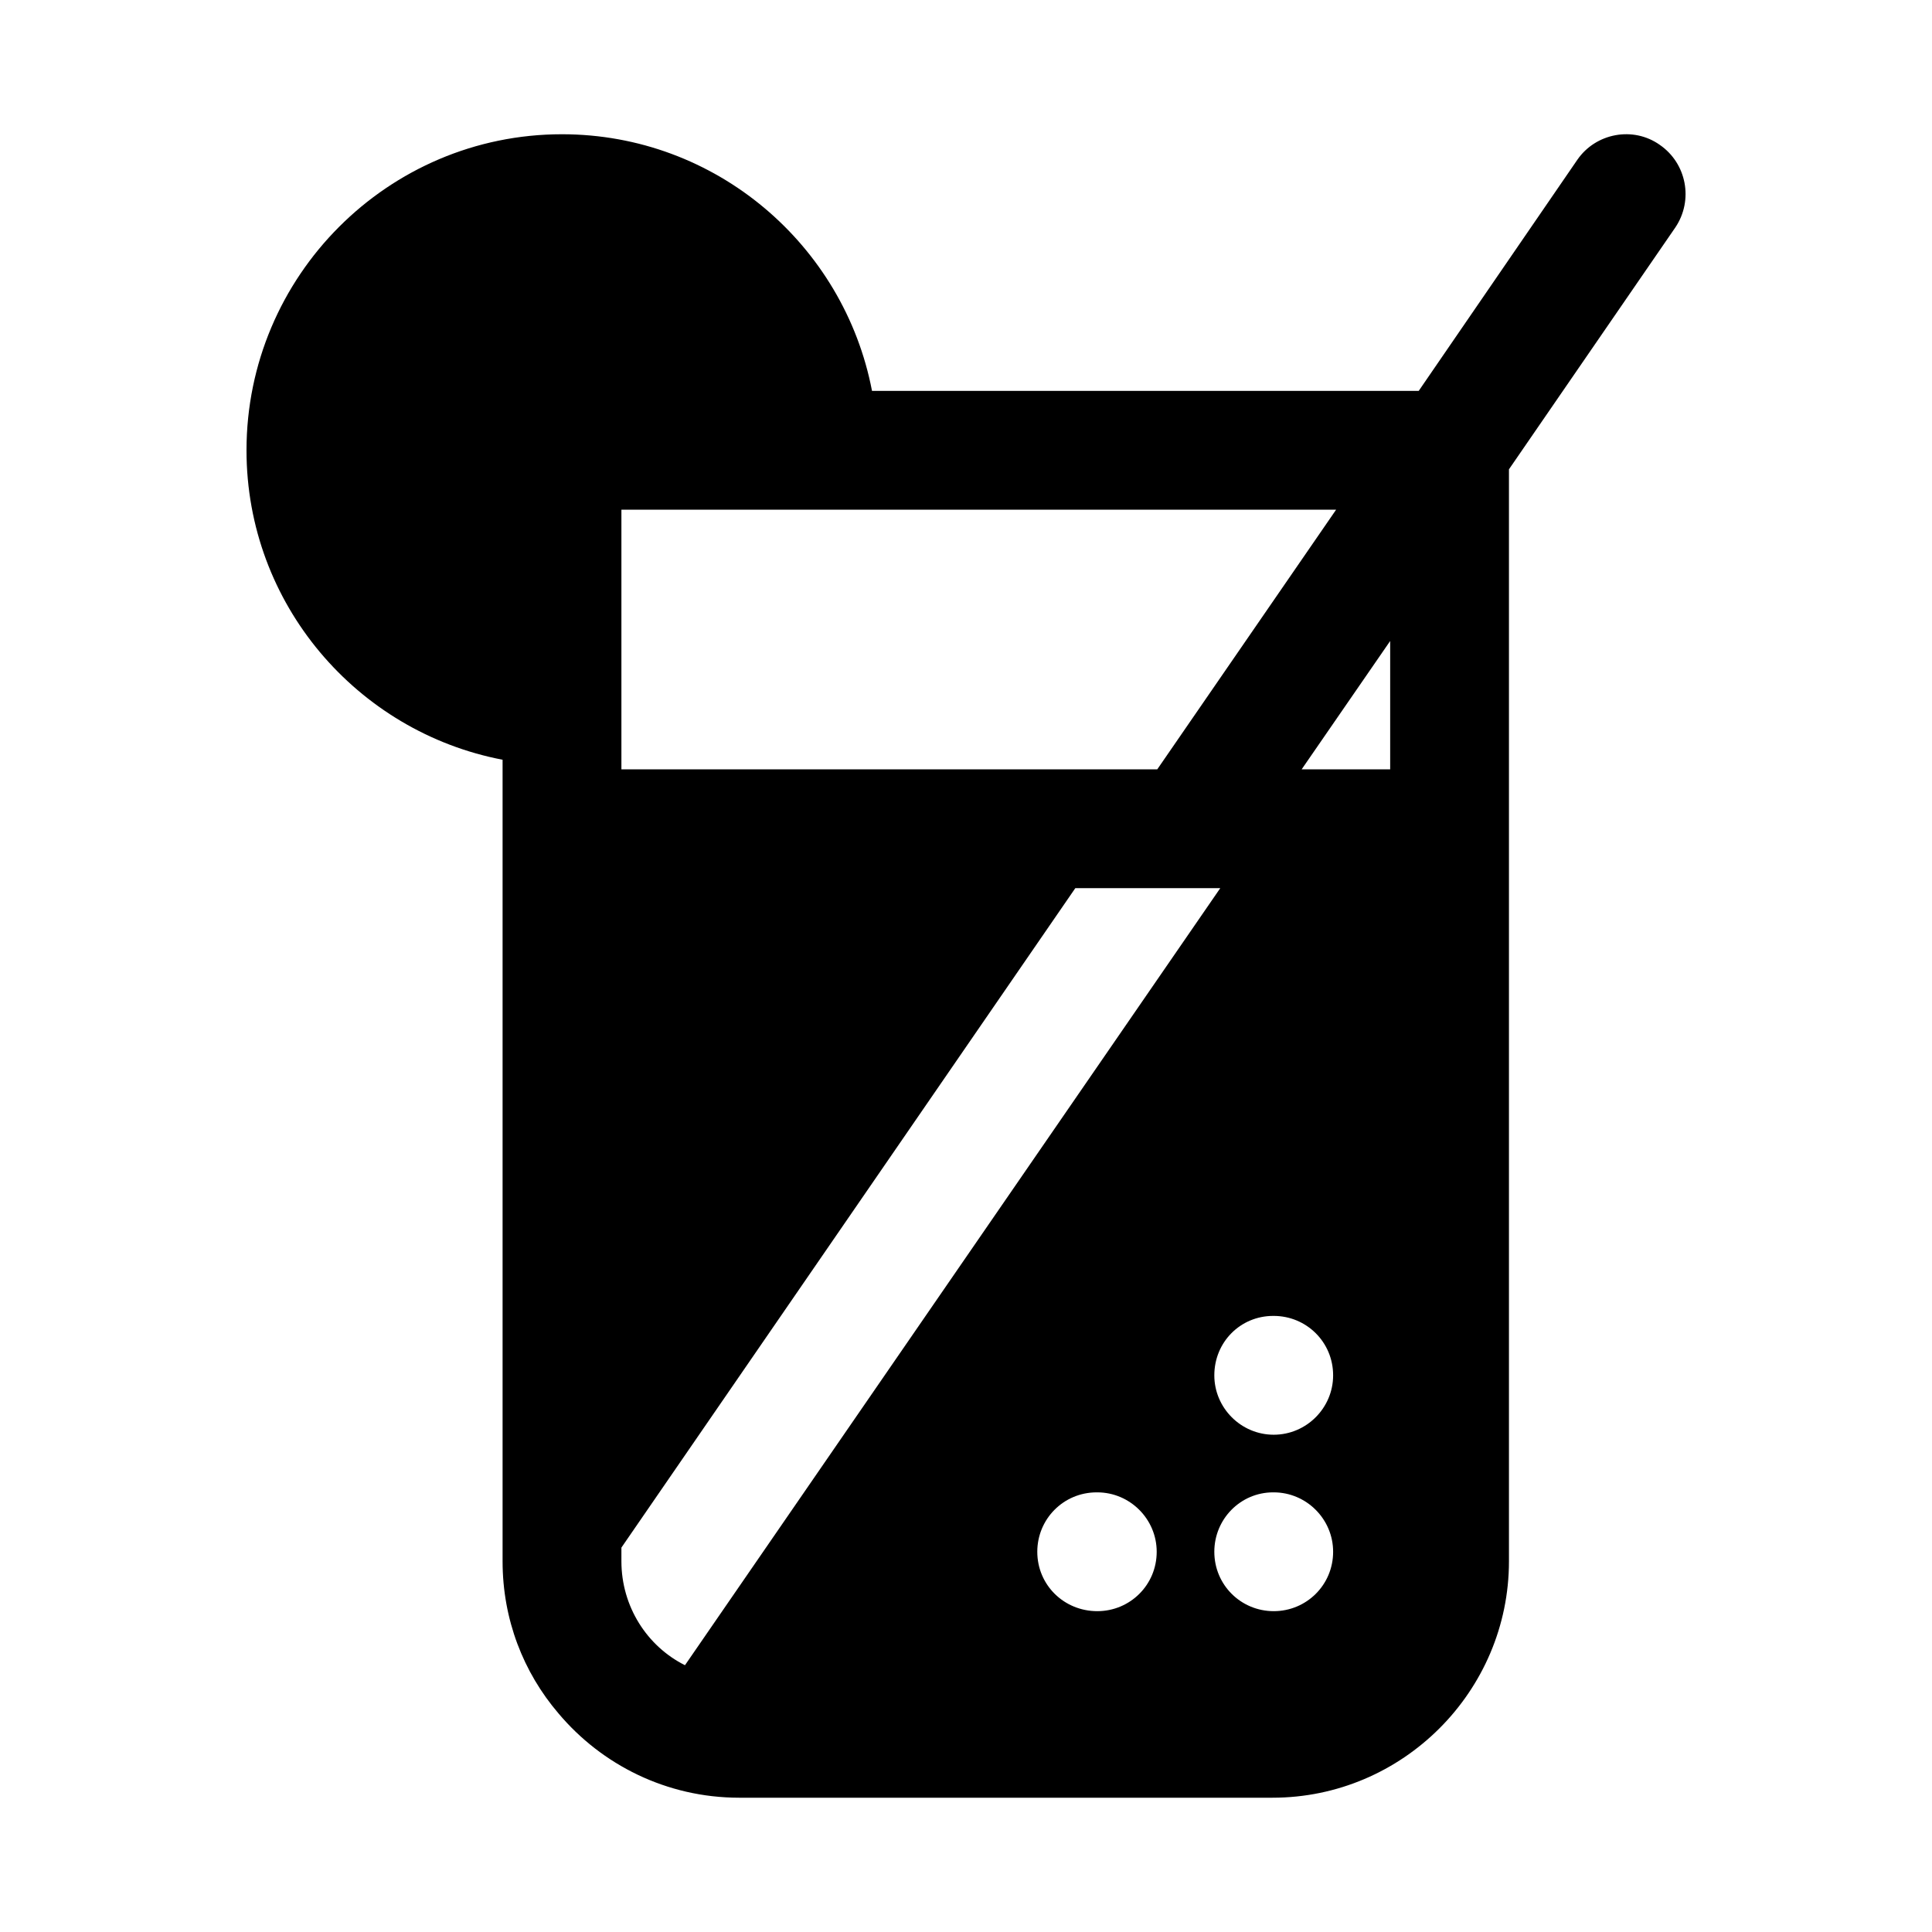 <?xml version="1.0" encoding="UTF-8"?>
<!-- Uploaded to: ICON Repo, www.iconrepo.com, Generator: ICON Repo Mixer Tools -->
<svg fill="#000000" width="800px" height="800px" version="1.1" viewBox="144 144 512 512" xmlns="http://www.w3.org/2000/svg">
 <path d="m583.89 182.41c-7.086-5.039-17.004-3.148-21.883 3.938l-42.035 61.246h-144.88c-7.402-38.672-41.375-68.016-82.156-68.016-46.109 0-83.609 37.578-83.609 83.762 0 40.703 29.273 74.605 67.863 82v212.41c0 15.43 5.512 29.441 14.801 40.305 11.488 13.668 28.699 22.34 47.859 22.359h141.38c34.48 0 62.66-28.184 62.66-62.66v-289.38l44.082-64.078c4.883-7.242 2.992-17.004-4.09-21.887zm-275.21 375.34v-3.621l120.29-174.76h38.414l-141.86 205.93c-10.074-5.035-16.844-15.586-16.844-27.551zm0-278.67h189.4l-47.391 68.801h-142.01zm203.73 68.801h-23.457l23.457-34.008zm-31.016 191.61h0.156c8.66 0 15.742 7.086 15.742 15.742 0 8.816-7.086 15.742-15.742 15.742-8.66 0-15.742-6.926-15.742-15.742 0-8.66 6.926-15.742 15.586-15.742zm-15.586-31.016c0-8.816 6.926-15.742 15.586-15.742h0.156c8.66 0 15.742 6.926 15.742 15.742 0 8.66-7.086 15.742-15.742 15.742s-15.742-7.086-15.742-15.742zm-15.27 46.758c0 8.816-7.086 15.742-15.742 15.742-8.816 0-15.902-6.926-15.902-15.742 0-8.66 6.926-15.742 15.742-15.742h0.156c8.66 0 15.746 7.082 15.746 15.742z"/>
</svg>